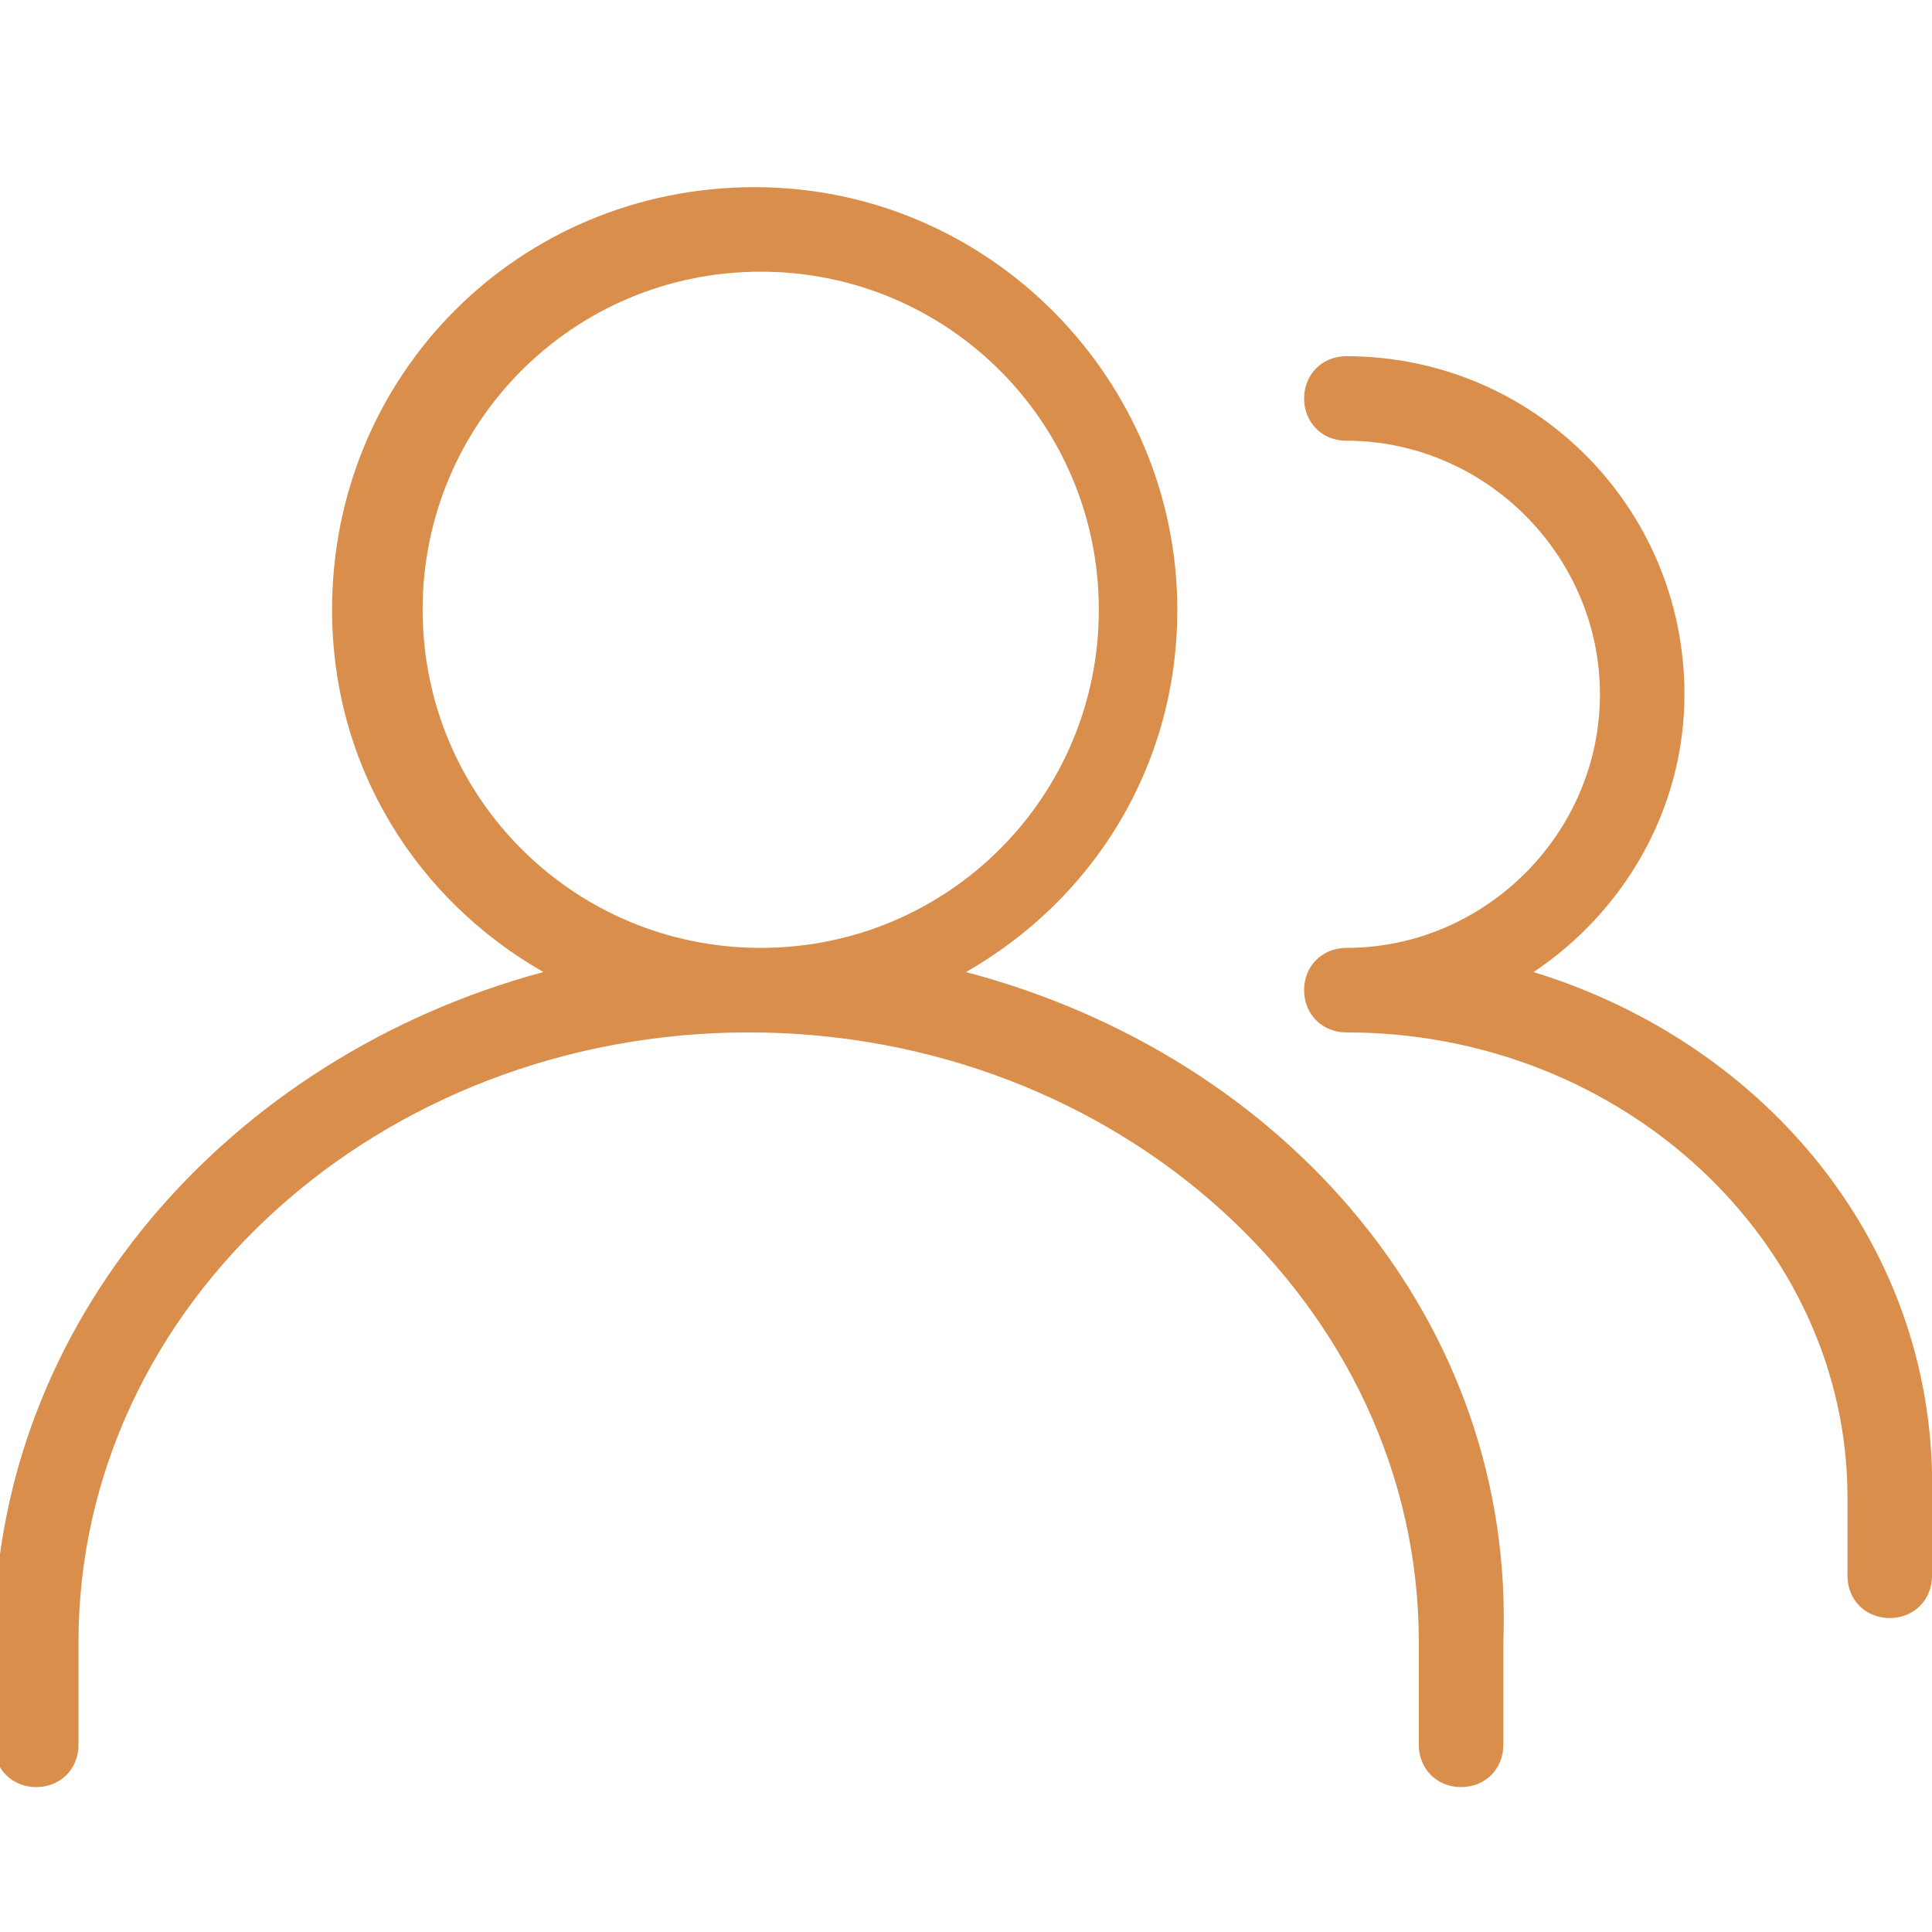 <?xml version="1.0" encoding="utf-8"?>
<!-- Generator: Adobe Illustrator 24.3.0, SVG Export Plug-In . SVG Version: 6.00 Build 0)  -->
<svg version="1.1" id="Layer_1" xmlns="http://www.w3.org/2000/svg" xmlns:xlink="http://www.w3.org/1999/xlink" x="0px" y="0px"
	 viewBox="0 0 32 32" style="enable-background:new 0 0 32 32;" xml:space="preserve">
<style type="text/css">
	.st0{fill:#D98F4B;}
</style>
<path class="st0" d="M16,16.1c2.1-1.2,3.5-3.4,3.5-6c0-3.8-3.1-7-7-7s-7,3.1-7,7c0,2.6,1.4,4.8,3.5,6c-5.2,1.4-9.1,5.8-9.1,11.1v1.7
	c0,0.4,0.3,0.7,0.7,0.7s0.7-0.3,0.7-0.7v-1.7c0-5.6,5-10.1,11.1-10.1s11.1,4.5,11.1,10.1v1.7c0,0.4,0.3,0.7,0.7,0.7s0.7-0.3,0.7-0.7
	v-1.7C25.1,21.9,21.3,17.5,16,16.1z M7,10.1C7,7,9.5,4.5,12.6,4.5s5.6,2.5,5.6,5.6s-2.5,5.6-5.6,5.6S7,13.2,7,10.1z M25.4,16.1
	c1.5-1,2.5-2.7,2.5-4.6c0-3.1-2.5-5.6-5.6-5.6c-0.4,0-0.7,0.3-0.7,0.7s0.3,0.7,0.7,0.7c2.3,0,4.2,1.9,4.2,4.2s-1.9,4.2-4.2,4.2
	c-0.4,0-0.7,0.3-0.7,0.7s0.3,0.7,0.7,0.7c4.6,0,8.3,3.5,8.3,7.7v1.3c0,0.4,0.3,0.7,0.7,0.7s0.7-0.3,0.7-0.7v-1.3
	C32.1,20.7,29.3,17.3,25.4,16.1L25.4,16.1z"/>
</svg>
